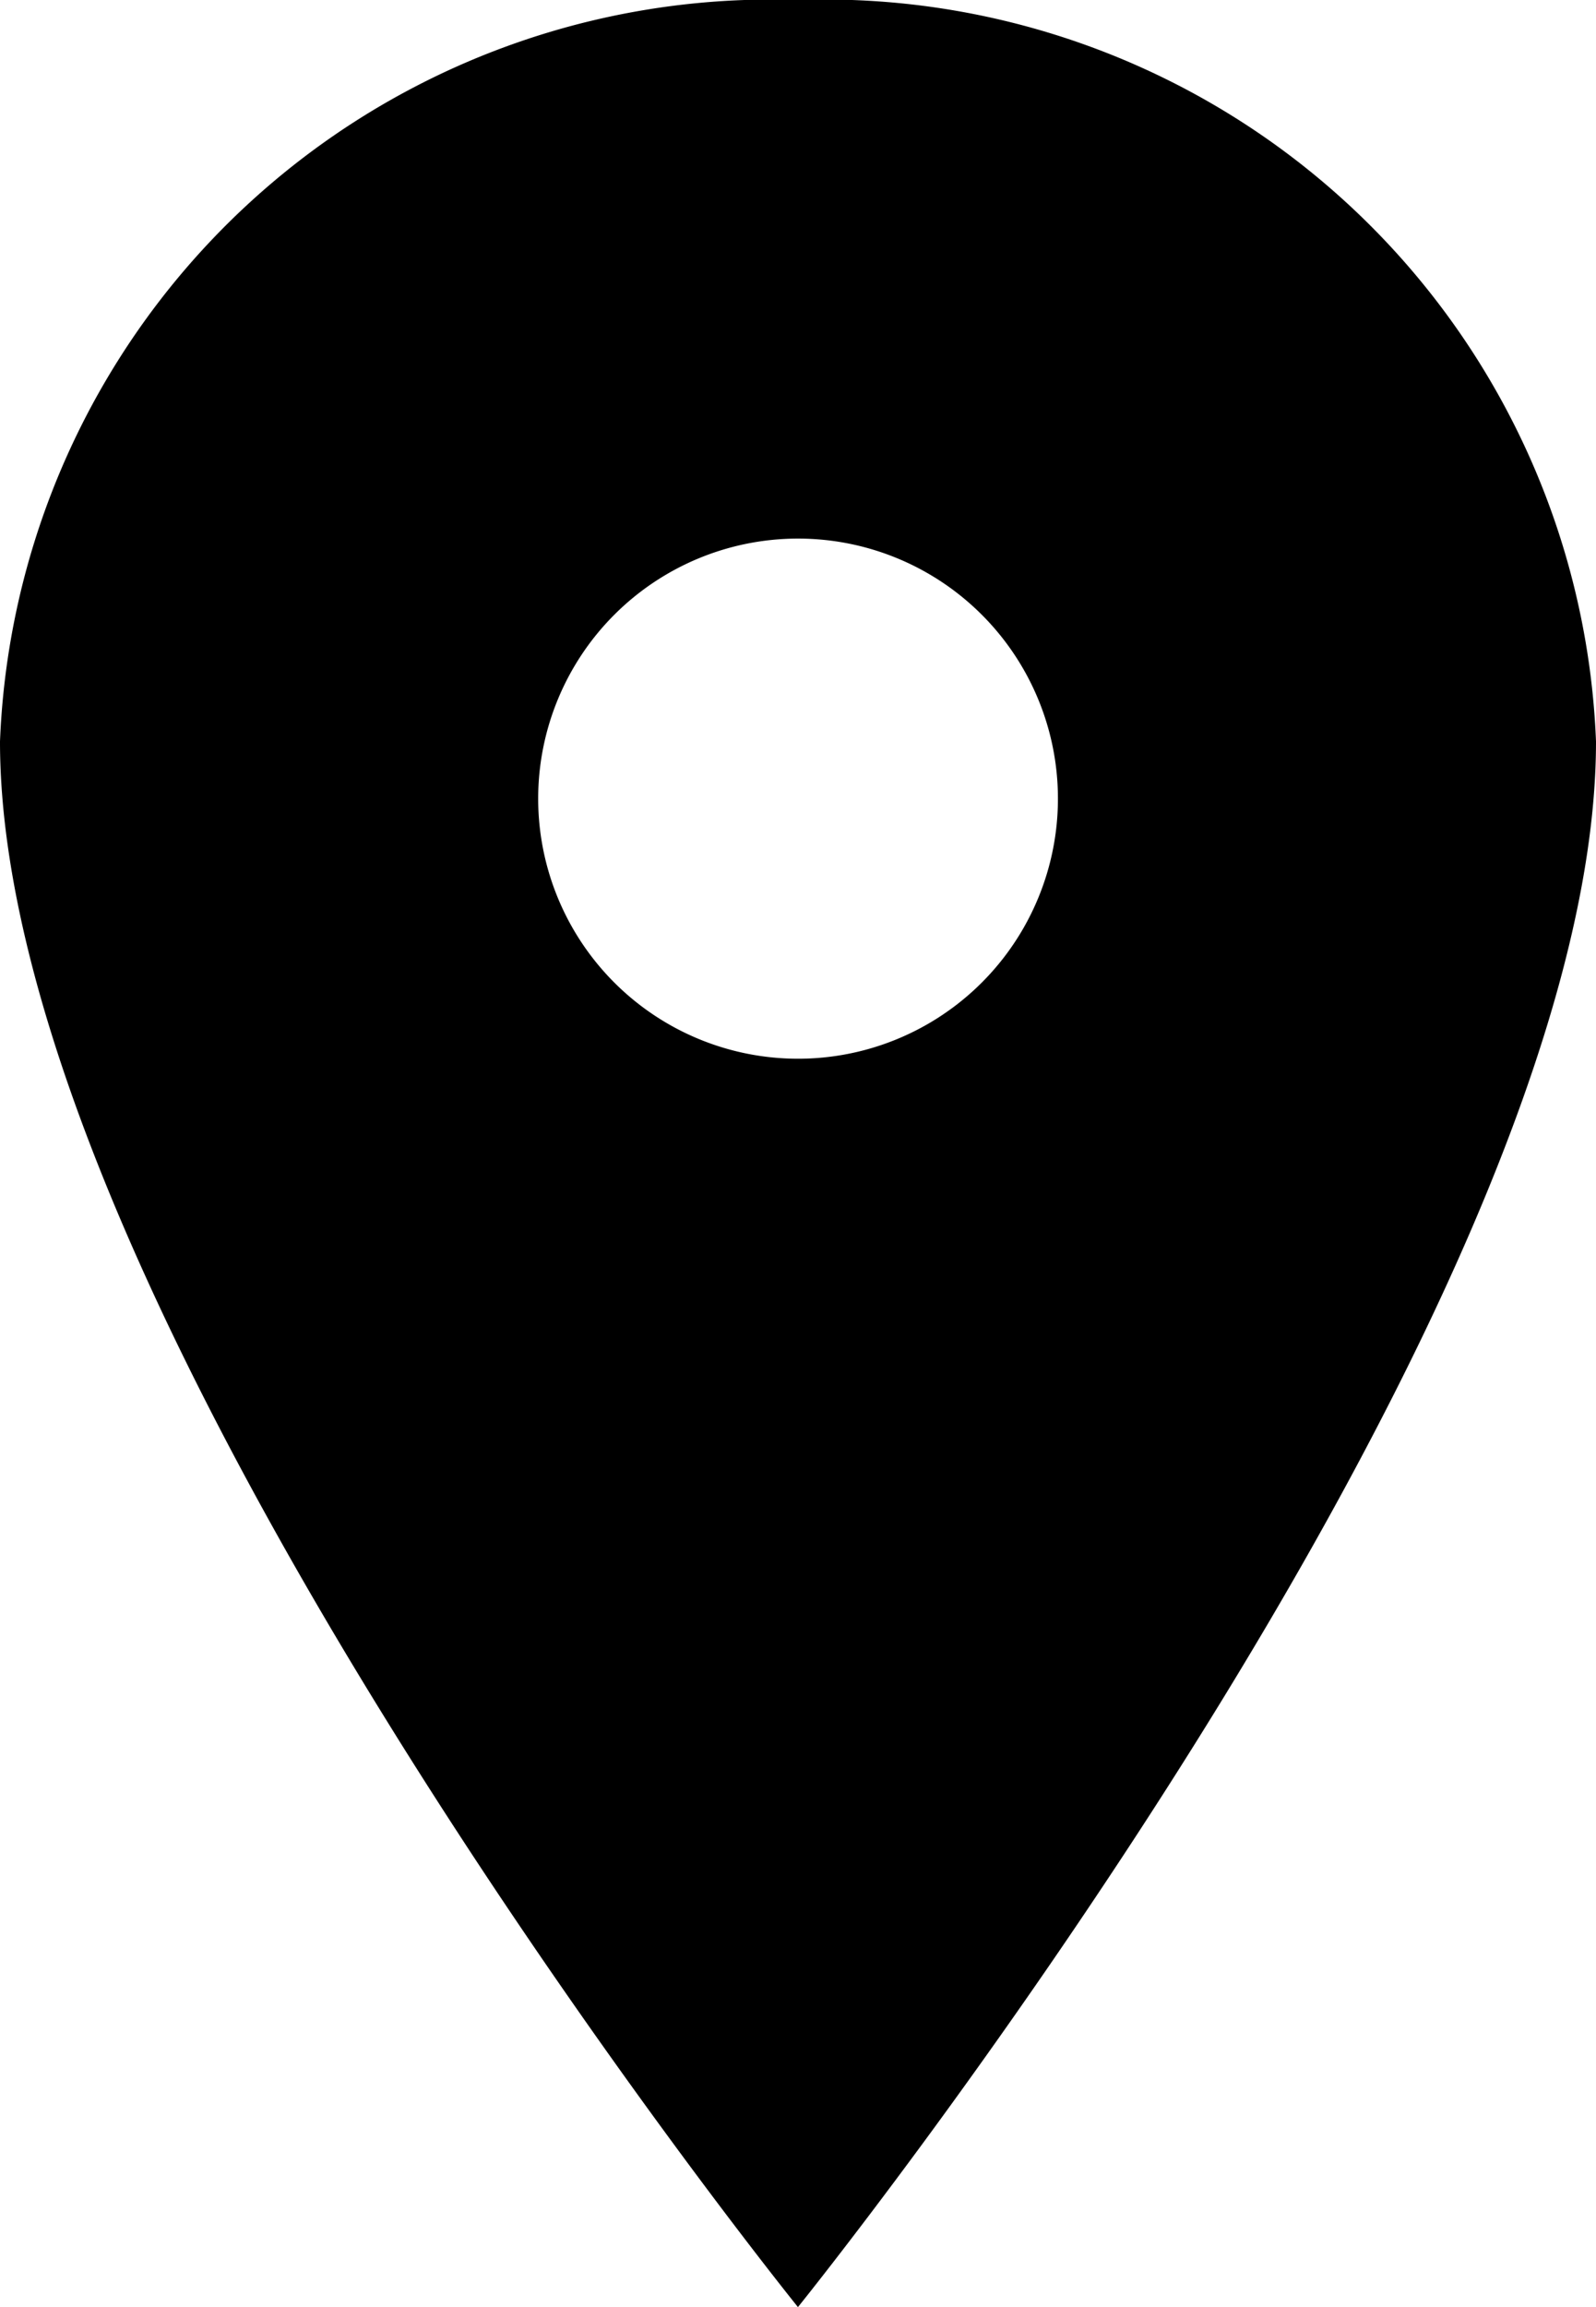 <svg xmlns="http://www.w3.org/2000/svg" width="13.855" height="20.012" viewBox="0 0 13.855 20.012">
  <path id="Icon_ionic-ios-pin" data-name="Icon ionic-ios-pin" d="M14.8,3.375A6.7,6.7,0,0,0,7.875,9.807c0,5,6.927,13.581,6.927,13.581S21.73,14.81,21.73,9.807A6.7,6.7,0,0,0,14.8,3.375Zm0,9.184A2.256,2.256,0,1,1,17.059,10.3,2.256,2.256,0,0,1,14.8,12.559Z" transform="translate(-7.875 -3.375)" fill="currentColor"/>
</svg>
